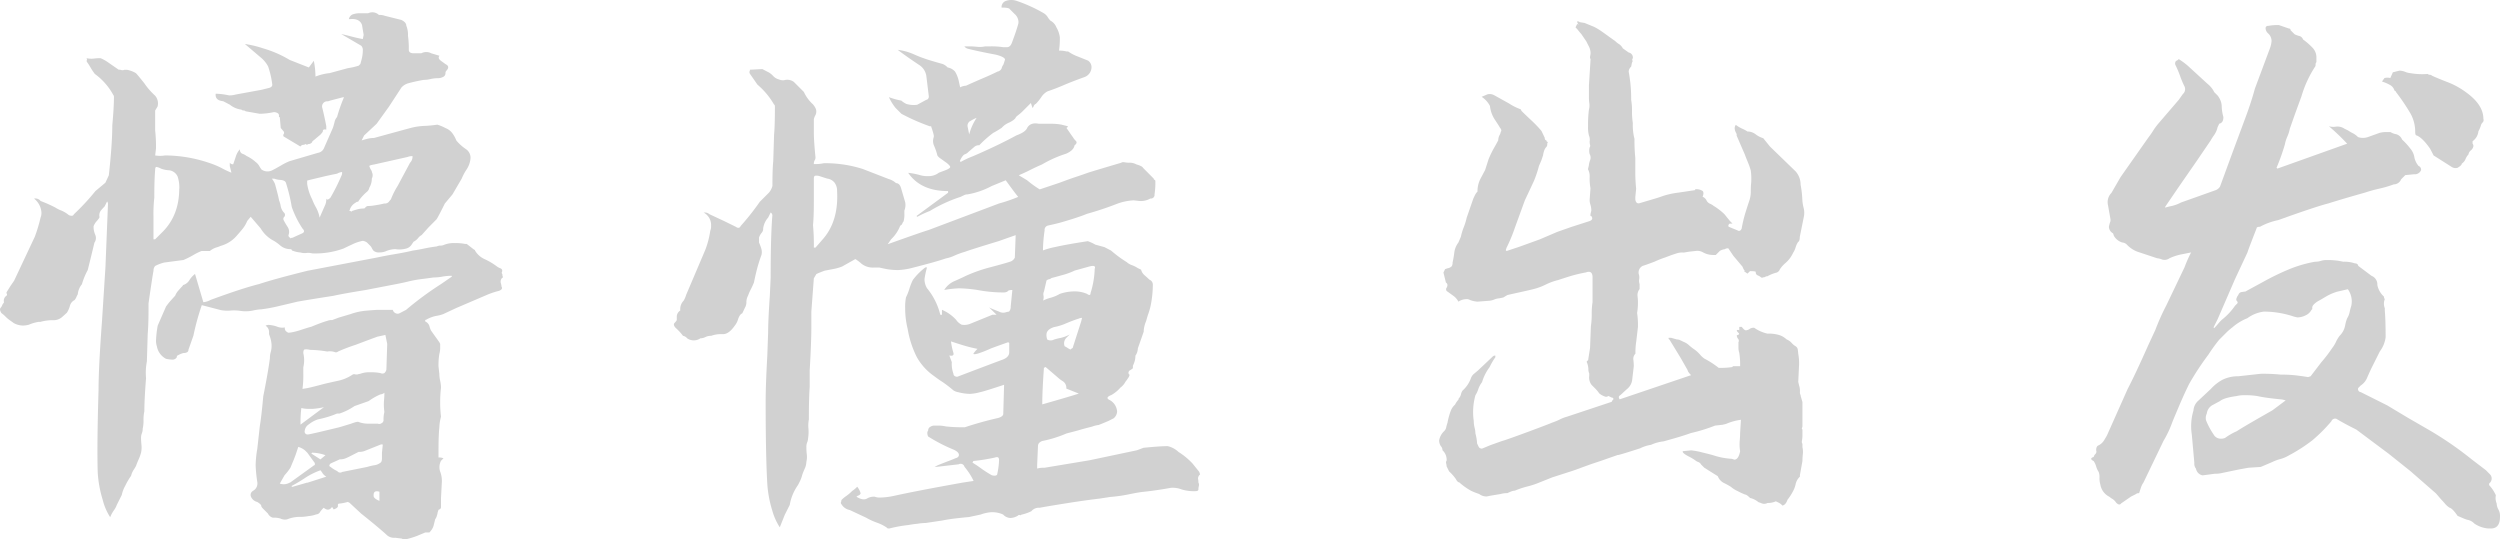 <svg xmlns="http://www.w3.org/2000/svg" viewBox="0 0 723.76 156.06"><defs><style>.cls-1{fill:#d1d1d1;}</style></defs><title>2000</title><g id="图层_2" data-name="图层 2"><g id="图层_1-2" data-name="图层 1"><path class="cls-1" d="M44.92,77a2,2,0,0,0-.48,1.44q-.24,1-1.44,9.38v1.44c0,3.21-.09,5.7-.24,7.46l-.24,7.93a17.11,17.11,0,0,0-.24,4.81q-.49,6.25-.49,9.62a10.82,10.82,0,0,0-.24,2.53,10.73,10.73,0,0,1-.24,2.52,3.49,3.49,0,0,1-.24,1.32,3.61,3.61,0,0,0-.24,1.33q0,.72.12,2a6.88,6.88,0,0,1-.12,2.28,12.32,12.32,0,0,1-.72,2q-.48,1.08-.72,1.8a11.74,11.74,0,0,1-.72,1.2,5.49,5.49,0,0,0-.72,1.69,19.62,19.62,0,0,0-1.69,2.88,9.26,9.26,0,0,0-1,2.65l-1.44,2.88a6.07,6.07,0,0,1-.84,1.57,9.27,9.27,0,0,0-1.08,2,16.43,16.43,0,0,1-2.17-5.05,33.5,33.5,0,0,1-1.44-7.93q-.24-7.94.24-23.81,0-6.49,1-20l1-15.63.72-18a1.39,1.39,0,0,0-.24-1l-.72,1.45q-.24.24-1,1.08a2.28,2.28,0,0,0-.48,2q0,.24-.72,1.08a4.81,4.81,0,0,0-1,1.57v.48a6.24,6.24,0,0,0,.48,2,2.3,2.3,0,0,1-.24,2.29q-.5,2.16-1.93,7.93a19.94,19.94,0,0,0-1.68,4.09,5.31,5.31,0,0,0-1.2,2.89c-.16.32-.33.64-.48,1a3.42,3.42,0,0,1-.48.72,2.58,2.58,0,0,0-1.33,1.68,7.17,7.17,0,0,1-.84,1.93q-.24.24-1.32,1.2a3.68,3.68,0,0,1-2.53,1h-.72a13.49,13.49,0,0,0-3.12.48h-.49A11.78,11.78,0,0,0,8.37,94a6.24,6.24,0,0,1-1.92.24A5.66,5.66,0,0,1,4,93.54l-1-.72a8.18,8.18,0,0,1-1.32-1.08A8.72,8.72,0,0,0,.43,90.66C0,90-.13,89.49.19,89.09a1.84,1.84,0,0,0,.48-.84l.49-.72a1.76,1.76,0,0,1,.72-1.92A.41.41,0,0,0,2,85.13a1,1,0,0,1-.12-.49l1.2-1.92,1-1.44,6-12.75A43.43,43.43,0,0,0,11.74,63,3.5,3.5,0,0,0,12,61.56a5.54,5.54,0,0,0-2.17-4.09h.24a1.9,1.9,0,0,1,1.69.72,37.5,37.5,0,0,1,4.32,1.93,8.59,8.59,0,0,0,1.69.84,8.25,8.25,0,0,1,2.16,1.32c.8.32,1.28.24,1.45-.24a65.65,65.65,0,0,0,6.25-6.73l2.88-2.41,1-2.16q1-9.14,1-14.43.48-5.28.48-8.18a1,1,0,0,0-.24-.72,18.25,18.25,0,0,0-5.29-6,17.75,17.75,0,0,1-1.21-1.8c-.32-.56-.64-1.08-1-1.57a.54.54,0,0,1-.12-.6.54.54,0,0,0-.12-.6,6.83,6.83,0,0,0,2.17.12,15.35,15.35,0,0,1,1.92-.12A11,11,0,0,1,31.21,18l3.13,2.17a2.66,2.66,0,0,1,.84.12A1.09,1.09,0,0,0,36,20.2h.72a7.51,7.51,0,0,1,2.65,1c.32.32,1.12,1.29,2.4,2.89a20.15,20.15,0,0,0,3.13,3.6,3.43,3.43,0,0,1,.72,3.13L44.92,32v5.77A41.67,41.67,0,0,1,45.16,43L44.92,45a8.76,8.76,0,0,0,2.89,0,40.24,40.24,0,0,1,12.74,2.16,24.25,24.25,0,0,1,3.73,1.56A25.71,25.71,0,0,0,67,50l-.48-1.93v-1a1,1,0,0,0,1,.48l.73-2.16a5.52,5.52,0,0,1,1.2-2.17v.24a1.17,1.17,0,0,0,.84,1.09,3.89,3.89,0,0,1,1.08.6A10.88,10.88,0,0,1,74,46.89a3.91,3.91,0,0,1,1.2,1.44l.48.72a3,3,0,0,0,3.13.25c1-.49,1.84-1,2.64-1.45a16.38,16.38,0,0,1,2.41-1.2l8.17-2.4A2.27,2.27,0,0,0,93.74,43l2.64-6q.24-.72.48-1.68a3,3,0,0,1,.72-1.44,45.34,45.34,0,0,1,1.93-5.54v-.24l-3.85,1-.72.24A1.49,1.49,0,0,0,93.25,31c.64,2.57,1,4.41,1.21,5.53v1q-1-.24-1,.48c0,.17-.25.48-.73,1l-1.2,1a7,7,0,0,1-.72.6q-.48.36-.48.6a1.32,1.32,0,0,1-.84.48.8.8,0,0,0-.6.24l-.48-.24a.84.84,0,0,1-.61.24.81.81,0,0,0-.6.24l-.24.24-4.81-2.88Q82,39.44,82,39a.74.74,0,0,0,0-1.09q-.48-.6-.72-.84L81,33.91c-.16,0-.24,0-.24-.13v-.36a.77.77,0,0,0-.48-.72,2.27,2.27,0,0,0-1-.24,20.75,20.75,0,0,1-4.09.48l-4.09-.72a.81.81,0,0,0-.6-.24.81.81,0,0,1-.6-.24,6.64,6.64,0,0,1-3.37-1.44l-1.92-1c-1.61-.16-2.33-.88-2.16-2.17a20.65,20.65,0,0,1,3.84.48,6.31,6.31,0,0,0,1.93-.24L75.7,26l1.92-.48c.8-.16,1.21-.48,1.21-1a25.74,25.74,0,0,0-1.21-5.29,8.56,8.56,0,0,0-1.92-2.41l-4.81-4.09A30.86,30.86,0,0,1,76.18,14a32.45,32.45,0,0,1,7.7,3.36l5.53,2.17,1.44-1.93a23.45,23.45,0,0,1,.48,4.57,15.32,15.32,0,0,1,4.09-1l5.29-1.44a18.6,18.6,0,0,0,3.13-.72l.48-.48c.15-.49.32-1.09.48-1.81a10.49,10.49,0,0,0,.24-2.28,1.67,1.67,0,0,0-.48-1.21L98.79,9.86q1.2.24,3,.72c1.2.32,2.29.56,3.25.72l.24-1.2-.48-2.89c-.48-1.28-1.61-1.84-3.37-1.68H101a1.88,1.88,0,0,1,1-1.32,5.8,5.8,0,0,1,2.41-.36h2.16a2.74,2.74,0,0,1,3.13.48,4.12,4.12,0,0,1,1.68.24l4.81,1.2c1,.48,1.44,1.05,1.44,1.68a6.77,6.77,0,0,1,.48,2.89,26.56,26.56,0,0,1,.24,4.09c0,.64.48,1,1.45,1h2.16a3.06,3.06,0,0,1,2.89,0l2.4.72c-.48.48-.24,1.05.72,1.68l1,.73c1,.48,1,1.12.25,1.92a.94.94,0,0,0-.25.72,1.15,1.15,0,0,1-.72,1.08,3.2,3.2,0,0,1-1.44.36,9.39,9.39,0,0,0-2.16.24,7.56,7.56,0,0,1-1.93.24,45.83,45.83,0,0,0-4.57,1,4.25,4.25,0,0,0-1.92,1.2l-3.61,5.53-3.6,5-3.61,3.37-.72,1.44q.72-.24,1.68-.48a7.89,7.89,0,0,1,1.92-.24q9.61-2.64,10.58-2.89a18.06,18.06,0,0,1,4-.6,34.68,34.68,0,0,0,3.73-.36,12.35,12.35,0,0,1,2.4,1,4.47,4.47,0,0,1,1.93,1.44,9.68,9.68,0,0,1,1.2,2.17,13.55,13.55,0,0,0,2.65,2.4,3,3,0,0,1,1.44,2.65A6.83,6.83,0,0,1,135,49.18a15.23,15.23,0,0,0-1.33,2.52L131,56.27l-1,1.2-1.21,1.44q-1.92,3.86-2.4,4.57L124,65.89l-1.93,2.16a3.14,3.14,0,0,0-1,.84A4.13,4.13,0,0,1,119.71,70l-.48.72A2.69,2.69,0,0,1,117.42,72a7.4,7.4,0,0,1-3,.12,7.9,7.9,0,0,0-2.41.48,4.76,4.76,0,0,1-2.16.48,2.35,2.35,0,0,1-1.69-.48,2.79,2.79,0,0,1-.48-.72,2.79,2.79,0,0,0-.48-.72l-.48-.48-.48-.48a3,3,0,0,0-1.2-.48,11.89,11.89,0,0,0-3,1q-1.56.72-2.52,1.2a23.74,23.74,0,0,1-9.14,1.44,4.17,4.17,0,0,0-1.68-.12A4.21,4.21,0,0,1,87,73.1a7.62,7.62,0,0,1-2.16-.48.38.38,0,0,1-.36-.24.39.39,0,0,0-.36-.24,4.62,4.62,0,0,1-3-1.08,12.86,12.86,0,0,0-1.8-1.32,9.39,9.39,0,0,1-3.85-3.61l-2.89-3.37-1,1.2a9.43,9.43,0,0,1-1.44,2.41q-1,1.2-1.44,1.68a9.44,9.44,0,0,1-4.81,3.13,8.65,8.65,0,0,1-1.32.48,5.61,5.61,0,0,0-1.81,1h-2.4A16.38,16.38,0,0,0,56,73.82a25.59,25.59,0,0,1-2.88,1.45L47.57,76A11.66,11.66,0,0,0,44.92,77Zm7-22.36a10.43,10.43,0,0,0-.48-3.49A3.09,3.09,0,0,0,49,49.3a7.76,7.76,0,0,1-2.41-.49,3.77,3.77,0,0,0-1.32-.48c-.24,0-.36.33-.36,1-.16,1.76-.24,4.41-.24,7.93a41.56,41.56,0,0,0-.24,5.29v6.73h.48l2.17-2.16Q51.89,62.29,51.89,54.59Zm93.67,25.49c.08.16,0,.24-.12.24a1.49,1.49,0,0,0-.48,1.56A6.29,6.29,0,0,1,145.2,83c.32.48.07.88-.73,1.2a23.29,23.29,0,0,0-3.6,1.21L132,89.21l-3.61,1.69a10,10,0,0,1-1.68.48,9.38,9.38,0,0,0-3.37,1.2q-.24,0-.24.12v.36a2.19,2.19,0,0,1,1.21,1.32,6.35,6.35,0,0,0,.48,1.33l2.4,3.36.24.48v1a6.24,6.24,0,0,1-.24,1.92,20,20,0,0,0-.24,3.61l.24,2.16a9.42,9.42,0,0,0,.24,2,9.58,9.58,0,0,1,.24,2,37,37,0,0,0,0,8.41,13.64,13.64,0,0,0-.48,3.13c-.16,1.44-.24,3.69-.24,6.73v1.93a3.34,3.34,0,0,1,1.44.24l-.72.72a4.05,4.05,0,0,0-.24,3.13,7.41,7.41,0,0,1,.48,3.12l-.24,4.57v2.65c0,.31-.24.56-.72.72l-.24.72a3.93,3.93,0,0,1-.24,1,2.6,2.6,0,0,1-.48,1l-.48,1.93a4.2,4.2,0,0,1-.6,1.2,8.62,8.62,0,0,1-.6.72h-1.21l-2.4,1a23.35,23.35,0,0,1-3.37,1,1.39,1.39,0,0,1-1-.24l-1.92-.24a3.13,3.13,0,0,1-2.65-1q-2.4-2.16-7.21-6l-3.37-3.13-.48-.24a14.66,14.66,0,0,1-2.41.48.42.42,0,0,0-.48.48c.16.49-.24.88-1.2,1.21l-.48-.72q-1,1.44-2.4.24a6.42,6.42,0,0,0-1.21,1.44,1.38,1.38,0,0,1-1,.48,7.62,7.62,0,0,1-2.16.48,12.89,12.89,0,0,1-2.89.24,9.78,9.78,0,0,0-3.36.72,3,3,0,0,1-1.93-.24,6,6,0,0,0-2.16-.24,2.25,2.25,0,0,1-1.45-1.2l-1.44-1.44c-.32-.33-.48-.57-.48-.73q0-.48-1.2-1.2a2.61,2.61,0,0,1-1.81-1.56c-.24-.72,0-1.32.85-1.8a2.42,2.42,0,0,0,1-2.41,39.26,39.26,0,0,1-.48-4.81,30.39,30.39,0,0,1,.48-4.81l.72-6.49q.48-2.88,1-8.66,1.44-7.22,1.93-11.06a6.17,6.17,0,0,1,.24-1.8,6.12,6.12,0,0,0,.24-1.57v-.48a8.28,8.28,0,0,0-.48-2.4l-.25-.72V96a2.09,2.09,0,0,0-1-1.69,1.45,1.45,0,0,1,1-.24,8.81,8.81,0,0,1,2.29.48,3.92,3.92,0,0,0,2.28.24,1.42,1.42,0,0,0,.24,1c.49.48.88.64,1.21.48h.24a20.62,20.62,0,0,0,3.24-.85c1.21-.39,2.13-.68,2.77-.84,2.4-1,3.93-1.52,4.57-1.68a3.34,3.34,0,0,1,1.44-.24l1.92-.72,3.37-1a18,18,0,0,1,4.57-1c1.76-.15,3-.24,3.61-.24h4.08a1.44,1.44,0,0,0,.85,1,1.27,1.27,0,0,0,1.08,0l1.92-1a92.51,92.51,0,0,1,10.1-7.45l3.13-2.16v-.25a15.51,15.51,0,0,0-2.77.25,14.1,14.1,0,0,1-2.52.24c-1.13.16-2.33.32-3.61.48a32.54,32.54,0,0,0-3.85.72c-1.28.32-2.88.64-4.81,1l-7.45,1.44q-6.26,1-9.38,1.69-6.5,1-10.34,1.68c-1.28.32-3,.72-5.05,1.2a45.41,45.41,0,0,1-5.29,1,15.17,15.17,0,0,0-2.52.36,10.07,10.07,0,0,1-3.49.12,12.7,12.7,0,0,0-2.89-.12,10.71,10.71,0,0,1-2.88-.12l-5.53-1.44A72.55,72.55,0,0,0,56,97.15l-1.44,4.09a.81.81,0,0,1-.36.72,2,2,0,0,1-1.08.24,5.93,5.93,0,0,0-1.69.72q-.24,0-.24.48a1.41,1.41,0,0,1-1.2.72,10.32,10.32,0,0,1-1.92-.24,5.07,5.07,0,0,1-2.65-3.61,5,5,0,0,1-.24-1.92,29.06,29.06,0,0,1,.48-4.09l2.41-5.53q.72-1,1.44-1.8t1.2-1.32a5,5,0,0,1,1-1.57c.48-.56.88-1,1.21-1.32a.21.21,0,0,1,.24-.24A3.29,3.29,0,0,0,54.9,81a6.72,6.72,0,0,1,1.56-1.69l2.41,8.18A5.53,5.53,0,0,0,61,86.81q9.14-3.36,14-4.57,4.32-1.44,14-3.85l20.2-3.85q2.16-.47,5.29-1t5-1q1.68-.24,3.36-.6c1.12-.24,2.32-.44,3.61-.6a2.38,2.38,0,0,1,1.08-.24,2.38,2.38,0,0,0,1.08-.24,7.49,7.49,0,0,1,3.13-.48,13,13,0,0,1,2.89.24h.48l2.16,1.68a.21.21,0,0,1,.24.24,6.14,6.14,0,0,0,2.89,2.53,19.33,19.33,0,0,1,3.36,2,3.84,3.84,0,0,0,1.09.6q.84.36.36,1.32l.24.48A1,1,0,0,0,145.56,80.08Zm-66-26.94q1,3.61,1.2,4.81a7.74,7.74,0,0,1,.48,1.69,3.65,3.65,0,0,0,1,1.92.87.87,0,0,1,0,1.2q-.48.48,0,1.2c.16.33.48.89,1,1.69a2.58,2.58,0,0,1,.24,2.4.74.74,0,0,0,.48.72c0,.16.08.21.24.12a1,1,0,0,1,.48-.12c.32-.15,1.2-.56,2.64-1.2q1.2-.48.24-1.44a27.88,27.88,0,0,1-3.12-6.25,49.78,49.78,0,0,0-1.69-7q-.24-.72-1.56-.84a5.72,5.72,0,0,1-1.8-.36h-.72A5.58,5.58,0,0,1,79.55,53.14Zm4.33,86.57c4-2.88,6.33-4.57,7-5.05q.24,0,.24-.36a.81.81,0,0,0-.24-.6l-1.92-2.65-.72-.72a5.36,5.36,0,0,0-1.93-1l-.24.72-.48,1.45L85.08,133l-1,2.4a15.44,15.44,0,0,1-1.69,2.17L81,140A3.4,3.4,0,0,0,83.88,139.71Zm5.05,0L94.46,138A3.58,3.58,0,0,1,93.38,137a4.87,4.87,0,0,0-.61-.85,20.26,20.26,0,0,0-4.56,2.29,43.45,43.45,0,0,1-3.85,2.28l.24.24C85.88,140.59,87.32,140.19,88.93,139.71Zm4.81-21.88a21.32,21.32,0,0,1-3.13.48h-1a8.45,8.45,0,0,1-2.41-.24,34,34,0,0,0-.24,4.57v.24Zm17.79-20.92-2.16.48q.48-.24-6.5,2.4a51,51,0,0,0-5.05,1.93,1,1,0,0,1-.72.24,4.38,4.38,0,0,0-2.4-.24,31.38,31.38,0,0,0-5-.48,3.89,3.89,0,0,0-1.56-.12c-.25.08-.37.44-.37,1.08a8.82,8.82,0,0,1,0,4.09v1.92a28.7,28.7,0,0,1-.24,4.33l1.45-.24q1.2-.24,4.81-1.2c.63-.16,1.88-.44,3.72-.85a11.86,11.86,0,0,0,4.45-1.8.91.91,0,0,1,.84-.12,1.67,1.67,0,0,0,1.09-.12h.24a7.41,7.41,0,0,1,3.12-.48,12.89,12.89,0,0,1,2.89.24,1.24,1.24,0,0,0,1.08,0,1.8,1.8,0,0,0,.6-1l.24-7.46ZM111.17,116c.08-.88.12-1.65.12-2.29a2.33,2.33,0,0,1-1.2.48,17.82,17.82,0,0,0-3.37,1.93l-4.09,1.44a17.48,17.48,0,0,1-4.33,2.16h-.72l-1.2.48a30.61,30.61,0,0,1-4.33,1.21,8.5,8.5,0,0,0-2.64,1.44,2.57,2.57,0,0,0-1.2,1.92.84.84,0,0,0,1,1c.15,0,1.28-.24,3.36-.72l5-1.2c.16,0,1.53-.4,4.09-1.2,1.28-.48,2-.64,2.17-.48a7.75,7.75,0,0,0,2.88.48h2.65a1.08,1.08,0,0,0,1.08-.12,1,1,0,0,0,.6-.84,8.5,8.5,0,0,1,.24-2.41A15.48,15.48,0,0,1,111.17,116ZM90.37,57.71A16.71,16.71,0,0,0,91.45,60a9.74,9.74,0,0,1,1.08,3l1.69-3.85a4.23,4.23,0,0,0,.24-1.68q.24.72,1.2-.24A56.74,56.74,0,0,0,98.79,51a2,2,0,0,0,.24-1.2,3.67,3.67,0,0,0-1.45.48c-1.6.32-3.12.64-4.57,1s-2.8.64-4.08,1v1A14.8,14.8,0,0,0,90.37,57.71Zm3.85,74.07a12.48,12.48,0,0,0-3.85-.73l-.24.25L92.77,133Zm16.11-3.13-4.81,1.92a4,4,0,0,1-1.68.24L101,132.26c-.32.15-.68.32-1.08.48a4.32,4.32,0,0,1-1.57.24q-.48.24-2.64,1.2-.72.72,0,1a8.43,8.43,0,0,0,1.92,1.2,1.05,1.05,0,0,0,1.45.25l7.21-1.45a15.69,15.69,0,0,1,2-.48,3.55,3.55,0,0,0,1.81-.72q.48-.24.48-1.32v-1.57l.24-2.4ZM101.67,61.2q.24.12.24-.12c.48-.16,1-.32,1.57-.48a7.41,7.41,0,0,1,2-.24l.48-.48a1,1,0,0,1,.72-.24,13.7,13.7,0,0,0,2.17-.25,24,24,0,0,0,2.4-.48,1.53,1.53,0,0,0,1.32-.48,7,7,0,0,1,.6-.72,21.57,21.57,0,0,1,1.93-3.85l3.6-6.73a2.56,2.56,0,0,0,.73-1.92,3.36,3.36,0,0,0-1.45.24l-9.62,2.16c-1,.16-1.44.33-1.44.48a5.25,5.25,0,0,0,.72,1.45v.24a2,2,0,0,1,0,1.92,5,5,0,0,1-.72,2.64,2,2,0,0,1-.72,1.21,13.73,13.73,0,0,0-2.4,2.64c0,.16-.17.24-.49.24l-.72.48a3.73,3.73,0,0,0-1.2,1.45l-.24.72A1.07,1.07,0,0,1,101.67,61.2Zm6.49,82.12v.24c0,.48.56,1,1.69,1.44v-2.64C108.72,142,108.16,142.36,108.16,143.32Z"/><path class="cls-1" d="M346.83,138.51a7.54,7.54,0,0,1,.12,1.2,1.35,1.35,0,0,1,.12,1,3.53,3.53,0,0,0-.12,1,.42.42,0,0,1-.24.36,1.26,1.26,0,0,1-.48.12,12.44,12.44,0,0,1-4.09-.48,7.3,7.3,0,0,0-3.13-.49c-3.53.64-6.33,1-8.41,1.21-1.13.15-2.45.4-4,.72a42.71,42.71,0,0,1-5.17.72l-3.13.48c-2.73.32-5.85.76-9.38,1.32s-6.17,1-7.93,1.33a2.79,2.79,0,0,0-2.41,1,12.8,12.8,0,0,1-2.88,1,.39.39,0,0,1-.48.12.39.39,0,0,0-.48.12,4.37,4.37,0,0,1-2.17.72,3,3,0,0,1-2.16-1,7.5,7.5,0,0,0-4.81-.48,10.29,10.29,0,0,0-1.69.48l-3.36.72q-5.29.48-7.7,1l-4.81.72a17.36,17.36,0,0,0-2.52.24A24.89,24.89,0,0,0,263,152a38.12,38.12,0,0,0-5.53,1c-.48,0-.72-.09-.72-.24a12.26,12.26,0,0,0-2.88-1.45,19.18,19.18,0,0,1-3.13-1.44L246,147.65a3.52,3.52,0,0,1-2.4-1.69.51.51,0,0,1-.12-.6,2.34,2.34,0,0,0,.12-.6,9.54,9.54,0,0,1,1.44-1.2,11.63,11.63,0,0,0,1.68-1.44,7.33,7.33,0,0,0,1.44-1.21,5,5,0,0,1,1,1.93,1.09,1.09,0,0,1-.6.6,1.48,1.48,0,0,0-.61.36c1.29.8,2.33,1,3.13.48a3.93,3.93,0,0,1,2.16-.48,4.14,4.14,0,0,0,1.69.24,20.84,20.84,0,0,0,3.85-.48q6.48-1.44,19.95-3.85l3.13-.48a18.94,18.94,0,0,0-2.64-4.09,1.15,1.15,0,0,0-1.69-.72l-6.25.72h-.72l1-.48q1.2-.48,2.52-1c.88-.32,1.73-.64,2.53-1q1-.24,1-1c0-.48-.48-1-1.44-1.45a47.72,47.72,0,0,1-7.46-3.84,2.14,2.14,0,0,1-.24-1,1,1,0,0,1,.24-.72,1.17,1.17,0,0,1,.61-1.08,2.09,2.09,0,0,1,1.08-.36h1a10.1,10.1,0,0,1,2.4.24,44.34,44.34,0,0,0,5.54.24A100.79,100.79,0,0,1,289,121c1-.31,1.45-.72,1.45-1.2l.24-8.41q-5.78,1.92-7,2.16a13.13,13.13,0,0,1-2.88.48,14.18,14.18,0,0,1-3.37-.48A3.68,3.68,0,0,1,276,113a35,35,0,0,0-3.13-2.41c-1-.63-1.76-1.2-2.4-1.68a16.55,16.55,0,0,1-5.05-5.53,28.45,28.45,0,0,1-2.65-8.18,24.67,24.67,0,0,1-.72-6,14.3,14.3,0,0,1,.24-3.12,16.62,16.62,0,0,0,1-2.53,15.74,15.74,0,0,1,1-2.52,18.11,18.11,0,0,1,3.6-3.61h.48a25.48,25.48,0,0,0-.72,3.37,5,5,0,0,0,.72,2.64,19.28,19.28,0,0,1,3.85,7.7h.48V89.69a11.77,11.77,0,0,1,4.09,2.89A4.21,4.21,0,0,0,278.41,94a4.49,4.49,0,0,0,2.41-.24l6.49-2.64h1.2L286.35,89c.64.33,1.6.72,2.88,1.21a2.46,2.46,0,0,0,1.81.24,5.4,5.4,0,0,1,1.08-.24,2,2,0,0,0,.48-1.45l.48-4.81q-1.2,0-1.44.48a2.54,2.54,0,0,1-1.2.24,40.48,40.48,0,0,1-7.46-.72,39.81,39.81,0,0,0-5.29-.48,29.11,29.11,0,0,0-4.33.48,6.48,6.48,0,0,1,3.13-2.64c1.44-.64,2.48-1.12,3.13-1.45a44.05,44.05,0,0,1,7.21-2.52c2.72-.72,4.57-1.24,5.53-1.56a2.23,2.23,0,0,0,1.44-1.21l.24-6.49q-.72.24-4.81,1.69-8.66,2.64-9.85,3.12a22.65,22.65,0,0,0-3,1.08,10.57,10.57,0,0,1-2.53.84q-2.16.73-5.29,1.57t-5.05,1.32a20.22,20.22,0,0,1-3.36.48,18.54,18.54,0,0,1-3.25-.24q-1.32-.24-2.28-.48h-1.69a5.32,5.32,0,0,1-3.48-1.08A13.37,13.37,0,0,0,247.63,75l-3.84,2.16a13.36,13.36,0,0,1-2.53.72l-2.52.48c-1.29.48-2.09.81-2.41,1l-.72,1.21-.72,9.62V94.5q0,4.57-.48,12.75v4.81q-.24,3.12-.24,9.38a9.09,9.09,0,0,0-.12,2.64,12.18,12.18,0,0,1-.12,2.89,3.17,3.17,0,0,1-.24,1.08,3.34,3.34,0,0,0-.24,1.32c0,.48,0,1.2.12,2.17a6,6,0,0,1-.12,2.16,5.06,5.06,0,0,1-.49,2c-.32.73-.56,1.33-.72,1.81a8.22,8.22,0,0,1-.6,1.68l-.6,1.2a14.45,14.45,0,0,0-1.68,3.13,13.24,13.24,0,0,0-.72,2.64l-1.45,2.89-1.44,3.61a17.55,17.55,0,0,1-2.16-4.81,33.65,33.65,0,0,1-1.45-7.7q-.48-8.17-.48-24,0-4.58.48-13.23l.24-6.73c0-2.25.16-5.77.49-10.58l.24-5.29q0-11.79.48-17.8a1,1,0,0,0-.48-1L222.38,63a5.86,5.86,0,0,0-1.44,3.13v.24a1.81,1.81,0,0,1-.48,1.08,4.25,4.25,0,0,0-.72,1.32v1.45a13.08,13.08,0,0,1,.6,1.56,3.6,3.6,0,0,1,.12,2A43,43,0,0,0,219,78.51c-.33,1.37-.57,2.45-.72,3.25-.33.8-.65,1.52-1,2.16a13.87,13.87,0,0,0-.72,1.69,4,4,0,0,0-.48,1.8,3,3,0,0,1-.24,1.32c-.16.33-.32.64-.48,1l-.48,1q-.72.24-1.2,1.68a5.37,5.37,0,0,1-1,1.92c-1.13,1.61-2.25,2.41-3.37,2.41h-1a7.9,7.9,0,0,0-2.41.48,3.71,3.71,0,0,0-1.68.36,3.2,3.2,0,0,1-1.44.36,3.38,3.38,0,0,1-3.85,0,2,2,0,0,0-1.2-.72A14.84,14.84,0,0,0,195.69,95c-.64-.63-.76-1.16-.36-1.56s.6-.68.6-.84v-1a2.11,2.11,0,0,1,1-1.69v-.24a3.53,3.53,0,0,1,1-2.64,7.59,7.59,0,0,0,.72-1.68l5.53-13a25.29,25.29,0,0,0,1.44-5.53,3.34,3.34,0,0,0,.24-1.44,4.08,4.08,0,0,0-2.16-3.85h.24a2,2,0,0,1,1.44.48L209.64,64,213,65.65q1,.72,1.44-.24a71,71,0,0,0,5.53-7l2.65-2.64a5.05,5.05,0,0,0,1-1.93c0-3.2.08-5.61.24-7.21l.24-7.69c.16-1.61.24-4.25.24-7.94q0-.72-.24-.72a21.8,21.8,0,0,0-4.81-5.77l-2.17-3.13a.85.85,0,0,1-.12-.72,1.07,1.07,0,0,0,.12-.48L220.7,20l1.93,1a5.36,5.36,0,0,1,1.2,1,3.48,3.48,0,0,0,1.68,1,3.2,3.2,0,0,0,1.44.24,3.19,3.19,0,0,1,2.89.49l2.88,2.88a11.12,11.12,0,0,0,2.65,3.61,6,6,0,0,1,.72,1.08,2.27,2.27,0,0,1,0,2,4.34,4.34,0,0,0-.48,1.21v3.84c0,1.61.16,4,.48,7.22a1.48,1.48,0,0,1-.24.84,2,2,0,0,0-.24,1.08,11.14,11.14,0,0,0,2.89-.24,35.71,35.71,0,0,1,11.3,1.68l7.45,2.89a5.52,5.52,0,0,1,2.17,1.2q1,0,1.44,1.44l1.2,4.09a4.41,4.41,0,0,1-.24,2.41v1a7.28,7.28,0,0,1-.24,2.16,1.55,1.55,0,0,0-.36.61,1.09,1.09,0,0,1-.6.6A10.53,10.53,0,0,1,258,69.25l-1,1.45q10.11-3.61,11.78-4.09l20.44-7.7A44.58,44.58,0,0,0,294.77,57q-1-1.2-3.61-4.81l-4.09,1.68a23,23,0,0,1-7,2.41,2.07,2.07,0,0,0-1,.24l-1,.48a42.13,42.13,0,0,0-8.89,4.09,26.29,26.29,0,0,0-3.61,1.68l-.24-.24,9.14-6.73v-.48q-7.94,0-11.55-5.29a20.81,20.81,0,0,1,3.61.72,7.28,7.28,0,0,0,2.16.24,4.85,4.85,0,0,0,3.13-1l1.92-.72c.81-.32,1.24-.61,1.33-.85s-.28-.68-1.08-1.32c-.49-.32-1-.72-1.69-1.2s-1-.88-1-1.2a17.7,17.7,0,0,0-.84-2.41,3.35,3.35,0,0,1-.12-2.64V39.2a18.85,18.85,0,0,0-.72-2.41q0-.24-.12-.24h-.36a60.13,60.13,0,0,1-8.18-3.61l-1.68-1.68a14.43,14.43,0,0,1-1.93-3.13,21,21,0,0,0,3.61,1,3.93,3.93,0,0,0,.6.48,7.85,7.85,0,0,0,.84.48,7.4,7.4,0,0,0,3.13.24l2.64-1.44a.67.67,0,0,0,.48-.25,1,1,0,0,0,.25-.72l-.73-6A4.66,4.66,0,0,0,266.39,19q-4.33-2.89-6.49-4.57a16.16,16.16,0,0,1,4.45,1.2q2.28,1,3,1.2c.8.33,2.65.89,5.53,1.69a3.88,3.88,0,0,1,1.45,1,3.82,3.82,0,0,1,2.16,1.2,9.14,9.14,0,0,1,1,2.4l.48,2.17a3.9,3.9,0,0,1,1.69-.48q2.64-1.2,4.93-2.17t4.2-1.92a1.56,1.56,0,0,0,1.21-1,2.46,2.46,0,0,1,.48-1l.48-1.45c0-.48-.88-1-2.65-1.44q-5.29-1-7.93-1.68a1.94,1.94,0,0,1-1.2-.72h1.92q.48,0,1.8.12a7,7,0,0,0,2.29-.12h1.44a22,22,0,0,1,3.85.24h1c.64,0,1.12-.4,1.44-1.21q1.44-3.84,1.93-5.77V6.25A3.23,3.23,0,0,0,293.68,4l-1.32-1.33q-.24-.48-2.4-.48A1.87,1.87,0,0,1,291.28.24a4.79,4.79,0,0,1,3,0,43.44,43.44,0,0,1,7.94,3.61,3.47,3.47,0,0,1,1.08,1.08A5.58,5.58,0,0,0,304.14,6a3.65,3.65,0,0,1,1.69,1.92,7.45,7.45,0,0,1,1,2.89,24.53,24.53,0,0,1-.24,3.85,7.28,7.28,0,0,1,2.16.24h.48A12.45,12.45,0,0,0,312,16.35l3,1.2a2.31,2.31,0,0,1,1,1.93,3.09,3.09,0,0,1-2.17,2.88c-2.24.81-4.21,1.57-5.89,2.29s-3.25,1.32-4.69,1.8a5,5,0,0,0-1.8,1.68,14,14,0,0,1-1.56,1.93,1.08,1.08,0,0,0-.61.6,1.51,1.51,0,0,1-.36.6l-.48-1.44-2.64,2.64c-.16.16-.64.57-1.45,1.2l-.24.25q-.24.72-1.92,1.56A5.72,5.72,0,0,0,290,37c-.48.32-.93.6-1.33.84s-.76.45-1.08.6a32.41,32.41,0,0,0-4.09,3.61,2,2,0,0,0-1.44.48L280.34,44a2.45,2.45,0,0,1-.84.6,1.55,1.55,0,0,0-.61.36,5.15,5.15,0,0,0-1,1.68l.24.24a26.88,26.88,0,0,1,3.61-1.68q7.22-3.12,12.5-6c1.77-.64,2.81-1.36,3.13-2.17.64-1.12,1.76-1.52,3.37-1.2h3.36a16.57,16.57,0,0,1,3.13.24l1.92.48a.38.38,0,0,1-.24.36q-.24.12,0,.36c1,1.44,1.53,2.25,1.69,2.41a4.18,4.18,0,0,0,.84,1.08q.6.6-.36,1.32c-.16,1-1,1.77-2.41,2.41a33.81,33.81,0,0,0-7,3.12c-1.12.48-2.25,1-3.37,1.57s-2.24,1.08-3.36,1.56l2.4,1.44A30.16,30.16,0,0,0,301,54.83l5.77-1.93q2.64-1,4.69-1.68T315,50q1.46-.48,9.62-2.89c.16-.16.48-.2,1-.12a7.44,7.44,0,0,0,1.2.12,3.93,3.93,0,0,1,2.16.48c1.12.33,1.76.64,1.93,1L334,51.7a.38.38,0,0,0,.24.36.38.38,0,0,1,.24.36,21.8,21.8,0,0,1-.24,3.85,1.06,1.06,0,0,1-1.2,1.2,5.56,5.56,0,0,1-3.13.72L328.19,58a16.22,16.22,0,0,0-4.81,1,87.92,87.92,0,0,1-8.66,2.89q-2.4,1-7.21,2.4c-1.12.33-2.49.65-4.09,1a1.29,1.29,0,0,0-1,1.44,41.89,41.89,0,0,0-.48,5.77,21.83,21.83,0,0,1,3.61-1q3.12-.72,9.37-1.68a12.24,12.24,0,0,1,2.17,1l2.64.72,1.93,1a34.54,34.54,0,0,0,4.57,3.37,4,4,0,0,0,1.44.84,8.23,8.23,0,0,1,1.68.84l1,.48a3.1,3.1,0,0,0,1.08,1.68c.56.49,1,.89,1.32,1.21a1.54,1.54,0,0,1,1,1.44,31,31,0,0,1-.72,6.49c-.16.64-.36,1.32-.6,2s-.44,1.4-.6,2a9.26,9.26,0,0,0-.6,1.92,6.62,6.62,0,0,0-.12,1.21l-1.69,4.81a5.06,5.06,0,0,1-.12.84,3.79,3.79,0,0,1-.6,1.32,5.32,5.32,0,0,1-.24,1.68,9.51,9.51,0,0,1-.48,1.21v.72a4.64,4.64,0,0,1-.84.6.82.82,0,0,0-.36,1.08l.24.24a2.47,2.47,0,0,1-.48,1,8.42,8.42,0,0,1-.72,1,4.84,4.84,0,0,1-1.45,1.69,10,10,0,0,1-2.64,2.16c-1.29.48-1.44,1-.48,1.44a4.1,4.1,0,0,1,2.16,3.37,2.75,2.75,0,0,1-1,1.92l-1.44.73c-1.45.64-2.41,1-2.89,1.2a7.86,7.86,0,0,0-1.92.48c-1.29.32-2.53.64-3.73,1s-2.45.64-3.73,1a34.56,34.56,0,0,1-7,2.17q-1.2.48-1.2,1.44l-.24,5.53v1a7.28,7.28,0,0,1,2.16-.24l13-2.16,13.7-2.89,1.93-.72c3.2-.32,5.53-.48,7-.48a6.77,6.77,0,0,1,3.13,1.68,20,20,0,0,1,4.08,3.37l1.93,2.4.24.73A1.63,1.63,0,0,0,346.83,138.51ZM242.34,55.31a3.9,3.9,0,0,0-.72-2.41,3.23,3.23,0,0,0-2.16-1.2L237.29,51a2.77,2.77,0,0,0-1.32-.12q-.36.12-.36.84v6.73q0,4.34-.24,6.74a60,60,0,0,1,.24,6.49h.48L238,69.49Q242.83,64.21,242.34,55.31Zm49.54,43.76q-4.81,1.7-5.29,1.93a30.69,30.69,0,0,1-3.37,1.32q-1.2.36-1.44.12A6.83,6.83,0,0,1,283,101a40.72,40.72,0,0,1-4.33-1.09q-1.92-.59-3.36-1.08a19.35,19.35,0,0,0,.72,3.37q.24,1-1.2.72l.72,1.92a8.26,8.26,0,0,0,.48,3.37.77.77,0,0,0,.48.72,1,1,0,0,0,1,0c6.74-2.56,11-4.17,12.75-4.81q1.92-.72,1.92-2.16V99.31Zm-11.06-64a1.62,1.62,0,0,0-.72,1.44l.48,2.41a16.28,16.28,0,0,1,2.16-4.81A10.65,10.65,0,0,0,280.82,35.11Zm8.41,98.11c0-.81-.4-1-1.2-.72a52.63,52.63,0,0,1-6.25,1l-.24.48q1.2.72,2.52,1.68a32.86,32.86,0,0,0,3,1.93,2.19,2.19,0,0,0,1.2.12.57.57,0,0,0,.48-.6A20.84,20.84,0,0,0,289.23,133.22Zm12.51-16.11q8.42-2.4,10.58-3.13l-3.61-1.44v-.24a2.24,2.24,0,0,0-1.08-1.93,10.1,10.1,0,0,1-1.56-1.2l-3.37-2.88-.48.24Q301.74,113.26,301.74,117.11Zm.36-31.5a3,3,0,0,1-.12,1.44,12.44,12.44,0,0,1,2.28-.84,10.21,10.21,0,0,0,2.53-1.08,13.35,13.35,0,0,1,4.33-.73,8.88,8.88,0,0,1,3.6.73c.64.48,1,.4,1-.25a25.43,25.43,0,0,0,1.2-7q.48-1.2-1.44-.72l-4.33,1.2a19.66,19.66,0,0,1-3.61,1.32c-1.44.41-2.49.69-3.13.85a1.52,1.52,0,0,1-.72.36,1.52,1.52,0,0,0-.72.36l-.72,3.12A2,2,0,0,0,302.1,85.61Zm10,6.73c-1,.32-2.13.76-3.49,1.32a15.55,15.55,0,0,1-3.48,1.08c-1.45.48-2.17,1.21-2.17,2.17a3.34,3.34,0,0,0,.24,1.44,2.06,2.06,0,0,0,1.93,0,16.6,16.6,0,0,1,1.92-.48,10.69,10.69,0,0,0,2.64-1l-1,1a2.29,2.29,0,0,0-.48,2.4c.32.17.6.33.84.49a7.16,7.16,0,0,0,.85.48,1.59,1.59,0,0,1,.48-.36.4.4,0,0,0,.24-.36l2.4-7.46.24-1A2.67,2.67,0,0,0,312.08,92.34Z"/><path class="cls-1" d="M505.17,78.39q-.24,0-.72-1.2l-2.64-3.13-1.45-2.16a1.39,1.39,0,0,0-1,.24,3.68,3.68,0,0,0-1.44.48l-1.2,1.2H496a6.54,6.54,0,0,1-1.21-.12,5.82,5.82,0,0,1-1.68-.6,3.41,3.41,0,0,0-1.92-.48l-2.17.24-1.44.24h-.48a5.32,5.32,0,0,0-1.68.24l-1.45.48-1.92.72A28.27,28.27,0,0,0,479,75.75q-2.64,1-3.36,1.2a2.1,2.1,0,0,0-1.21,2.4,3,3,0,0,1,.12,1.45,3,3,0,0,0,.12,1.44v1.44a2.82,2.82,0,0,0-.6,2q.12,1.08.12,1.56a18.24,18.24,0,0,1-.24,3.37,23.72,23.72,0,0,1,.24,4.08l-.48,4.09a20.08,20.08,0,0,0-.24,3.61,2.09,2.09,0,0,0-.6,1.8,17,17,0,0,1,.12,1.81l-.48,4.08a4,4,0,0,1-1.32,2.41c-.72.64-1.25,1.12-1.57,1.44a7,7,0,0,1-.72.6q-.48.36,0,1.08l20.68-7q-1-1-1-1.44l-1.92-3.37c-1.93-3.2-3.05-5-3.37-5.53q-.24,0-.24-.48h.72l1.69.48a2.19,2.19,0,0,1,1,.24l1,.48a4.85,4.85,0,0,1,1.56,1,15.19,15.19,0,0,0,1.56,1.21,9.32,9.32,0,0,1,1.57,1.44,6.19,6.19,0,0,0,1.32,1.2,26.13,26.13,0,0,1,4.09,2.65H498a20.08,20.08,0,0,0,3.61-.24v-.24h2.16a21.8,21.8,0,0,0-.24-3.85,4.9,4.9,0,0,1-.24-1.56V99.07a.86.86,0,0,0-.12-1,1.6,1.6,0,0,1-.36-1q1-.24.48-.72t-.48-.72q.24-.24.72,0v-1h.72c.48.65.88,1,1.2,1a2.3,2.3,0,0,0,1.21-.49,2,2,0,0,1,1.2-.24,10.8,10.8,0,0,0,3.85,1.69,10.23,10.23,0,0,1,3.6.48,5.68,5.68,0,0,1,1.93,1.2,3.78,3.78,0,0,1,1.44,1,4.89,4.89,0,0,0,1.2,1,1.35,1.35,0,0,1,.6,1.09,10.27,10.27,0,0,1,.12,1.08,14.34,14.34,0,0,1,.24,3.13l-.24,5,.24,1a5,5,0,0,1,.24,1.92,1.67,1.67,0,0,0,.12.72,1.1,1.1,0,0,1,.12.48l.49,1.69v7a1.21,1.21,0,0,1-.12.48.37.37,0,0,0,.12.48v1.93a8.94,8.94,0,0,1-.12,1.2q-.14.72.12,1v1a5.72,5.72,0,0,1,.12,2,20.37,20.37,0,0,0-.12,2l-.73,4.09V138a4.18,4.18,0,0,0-1.2,2,7.67,7.67,0,0,1-.48,1.57,15,15,0,0,1-1.92,3.12c-.33,1-.81,1.52-1.45,1.68a3.78,3.78,0,0,0-1.44-1l-.48-.24a5.34,5.34,0,0,1-2.4.48,2,2,0,0,1-1.93,0l-.72-.24a5.56,5.56,0,0,0-2.4-1.2c-.65-.64-1.13-1-1.45-1a18.5,18.5,0,0,1-2.16-1,7.81,7.81,0,0,1-1.92-1.21,19.78,19.78,0,0,0-1.93-1.08,3.57,3.57,0,0,1-1.68-1.56l-.24-.48-3.85-2.41-.48-.48-.48-.48a1.52,1.52,0,0,0-.84-.72,2.47,2.47,0,0,1-.84-.48,15.49,15.49,0,0,0-2.05-1.2c-1.2-.64-1.72-1.12-1.56-1.45l2.4-.24a19.54,19.54,0,0,1,3.25.61c1.68.4,2.76.68,3.25.84a20.58,20.58,0,0,0,5.29,1l.72.24c.8,0,1.36-.81,1.68-2.41a13,13,0,0,1-.12-3c.08-.88.12-1.64.12-2.29l.24-3.84a16.12,16.12,0,0,0-4.33,1.2l-1,.24-2.16.24a47.5,47.5,0,0,1-7,2.16c-1.76.65-4.41,1.45-7.93,2.41a11.58,11.58,0,0,0-3.61,1,10.4,10.4,0,0,0-3.13,1q-6.74,2.18-6.49,1.93l-4.81,1.68-1.44.48-1.44.48-5.29,1.92-6,1.93-3.6,1.44a24.25,24.25,0,0,1-3.61,1.2,23.88,23.88,0,0,0-3.61,1.21,3,3,0,0,0-1.08.24,11.17,11.17,0,0,0-1.08.48,6.24,6.24,0,0,0-1.92.24l-2.89.48-1.2.24a3.52,3.52,0,0,1-2.17-.72q-.72-.24-1.32-.48c-.4-.16-.76-.33-1.08-.48a18.79,18.79,0,0,1-3.37-2.41q-.48,0-1-1a13.47,13.47,0,0,0-1.92-2.16l-.72-1.45a5.42,5.42,0,0,0-.13-.84.88.88,0,0,1,.13-.84V133a3.72,3.72,0,0,0-1.21-2.65,1.63,1.63,0,0,0-.48-1.2,3,3,0,0,1-.48-1.68,4.89,4.89,0,0,1,1.44-2.65,2.09,2.09,0,0,0,.6-1.08,9.61,9.61,0,0,1,.37-1.32,20.23,20.23,0,0,1,1-3.61,4.73,4.73,0,0,1,1.2-1.68,5.85,5.85,0,0,1,1-1.45v-.24a2.93,2.93,0,0,0,.72-1.32,2.75,2.75,0,0,1,.48-1.08,8.71,8.71,0,0,0,2.41-3.61,3,3,0,0,1,1-1.32q.72-.6,1-.84l4.33-4.09a1,1,0,0,1,.72-.24v.48a19.94,19.94,0,0,0-1.68,2.89,13.61,13.61,0,0,0-2.17,4.32,7.35,7.35,0,0,0-1.08,2,7.56,7.56,0,0,1-.84,1.8,18.08,18.08,0,0,0-.48,7.46,7.89,7.89,0,0,0,.24,1.92,7.05,7.05,0,0,1,.24,1.68,13.29,13.29,0,0,1,.48,2.89l.48,1a1,1,0,0,0,1,.48l2.41-1,3.37-1.2q1-.24,8.17-2.89,5.78-2.16,6.25-2.4a18.25,18.25,0,0,0,2.41-1,10.05,10.05,0,0,1,1.92-.73l10.82-3.6,2.17-.72c0-.16.16-.4.48-.73a.52.52,0,0,0-.12-.36.54.54,0,0,0-.36-.12l-1-.48a1,1,0,0,1-.73.24,5,5,0,0,1-1.92-1,8.63,8.63,0,0,0-1.08-1.32l-1.08-1.08a3.46,3.46,0,0,1-.72-2.65v-.72a2.85,2.85,0,0,1-.25-1.32,5.78,5.78,0,0,0-.48-2,.4.4,0,0,1,.24-.36q.24-.12.24-.6l.49-3.12.24-6.26a22.77,22.77,0,0,0,.24-3.48,21.69,21.69,0,0,1,.24-3.49V80.32c0-1.45-.65-1.93-1.93-1.45A41.37,41.37,0,0,0,454.43,80q-1.92.6-3.36,1.08a17.4,17.4,0,0,0-3.61,1.32,17.4,17.4,0,0,1-3.61,1.32c-1.92.48-4.41,1-7.45,1.69l-1.2.72-1.21.24a4.6,4.6,0,0,0-1.44.36,4.89,4.89,0,0,1-1.68.36l-3.13.24a7.62,7.62,0,0,1-2.16-.48,1.92,1.92,0,0,0-1.2-.24,4.31,4.31,0,0,0-2.17.72,4.76,4.76,0,0,0-1.44-1.68l-1.68-1.21a.75.75,0,0,1-.24-1.2c.31-.64.24-1.12-.25-1.44l-.72-2.89.48-1,.73-.24a2.09,2.09,0,0,0,1.2-.6,2,2,0,0,0,.24-1.08,27,27,0,0,0,.48-2.77,6,6,0,0,1,1.2-3l.72-1.69a17.3,17.3,0,0,1,.84-2.76,18.29,18.29,0,0,0,.85-2.77l1.92-5.53.48-1a3.76,3.76,0,0,1,.72-1v-.24a7.85,7.85,0,0,1,1-3.73c.64-1.2,1.05-2,1.21-2.28l1-3.13A29.45,29.45,0,0,1,432.43,43q.84-1.44,1.32-2.4a3.2,3.2,0,0,1,.36-1.44,2.8,2.8,0,0,0,.37-1,.58.58,0,0,0,.12-.6,1.65,1.65,0,0,0-.37-.6q-.24-.48-1.44-2.28a8.87,8.87,0,0,1-1.44-4,7,7,0,0,0-2.41-2.65l1.69-.72a2.71,2.71,0,0,1,1.92.24l4.33,2.41a15.81,15.81,0,0,0,3.37,1.68l.24.48c.64.64,1.56,1.53,2.76,2.65a35.31,35.31,0,0,1,3,3.12l.48,1,.48,1q0,.72.48.72a.42.42,0,0,0,.48.48,1,1,0,0,0-.24.72,1,1,0,0,1-.24.72,3,3,0,0,0-.72,1.32,5.59,5.59,0,0,0-.24,1.09l-.48,1.44-.72,1.68a32.36,32.36,0,0,1-1.45,4.33Q441.93,57,441.45,58l-2.89,7.94a46.21,46.21,0,0,1-2.4,5.77l-.24.72.24.24,3.61-1.2,6-2.17,5.05-2.16,4.09-1.44L460.21,64q1.2-.48.48-1.44c-.17,0-.24,0-.24-.12V62l.24-1a5.74,5.74,0,0,0-.24-1.69,4.27,4.27,0,0,1-.24-1.44l.24-3.36a15.77,15.77,0,0,1-.24-3.13,4.55,4.55,0,0,0-.49-2.41l.25-1a5.71,5.71,0,0,1,.36-1.56,2,2,0,0,0-.12-1.8,3.72,3.72,0,0,1,0-1.93.77.77,0,0,0,.12-.72,3.51,3.51,0,0,1-.12-1A3.15,3.15,0,0,0,460,39.2a9.25,9.25,0,0,1-.25-2.65,34.49,34.49,0,0,1,.25-4.81,4.61,4.61,0,0,0,.12-1.8,13.29,13.29,0,0,1-.12-1.57v-3.6l.48-7.7q-.26-.24-.12-.84a6.47,6.47,0,0,0,.12-.84,4.39,4.39,0,0,0-.48-1.92c-.33-.64-.57-1.12-.73-1.45L457.8,9.86q-.24-.24-1.2-1.44l-.48-.49.48-1,.48.24a1.38,1.38,0,0,1-.48-1,1,1,0,0,1,.72.24l1.44.24,2.89,1.2a19.07,19.07,0,0,1,2.16,1.33c.8.56,1.52,1.08,2.17,1.56l1.68,1.2a5.22,5.22,0,0,0,1.08.84A3.51,3.51,0,0,1,469.82,14l1.69,1.2a1.48,1.48,0,0,1,1.2,1.68.54.54,0,0,0-.12.6.54.54,0,0,1-.12.6l-.24,1.21a2.07,2.07,0,0,0-.72,1.44c.16.8.32,1.89.48,3.25a43,43,0,0,1,.24,4.93,17.27,17.27,0,0,1,.24,3.24,21.6,21.6,0,0,0,.24,3.49,15.76,15.76,0,0,0,.48,4.57,47.93,47.93,0,0,0,.24,5.53v3.36a48.13,48.13,0,0,0,.24,5.54l-.24,2.4v.72c.16,1,.64,1.29,1.44,1l3.37-1c1.12-.32,2.17-.64,3.13-1a23.18,23.18,0,0,1,4.57-1l4.81-.72v-.24a3.28,3.28,0,0,1,2.16.48q.48.48,0,1.68a2.19,2.19,0,0,1,1.2,1.2,2,2,0,0,0,1,.84,4.34,4.34,0,0,1,1,.61,17.61,17.61,0,0,1,3.12,2.4L500.84,64l.73.73h-.73q-.24,0-.48.48,0,.48.24.48c.32.16,1.12.48,2.41,1q.72.48,1.2-.48a38.88,38.88,0,0,1,1.08-4.57c.4-1.28.76-2.41,1.09-3.37a8.41,8.41,0,0,0,.48-2.64c0-.8,0-1.72.12-2.77a18.23,18.23,0,0,0-.12-3.48,19.19,19.19,0,0,0-.84-2.41c-.41-1-.69-1.68-.85-2.16l-2.4-5.53v-.49q-1-1.68-.24-2.64a8.91,8.91,0,0,0,1.8,1.08,10.22,10.22,0,0,1,1.57.84h.24a4,4,0,0,1,2.16.84,6.63,6.63,0,0,0,2.16,1.09l1.93,2.4,7.45,7.22a5.73,5.73,0,0,1,1.44,3.84,29.52,29.52,0,0,1,.49,4.09,11.85,11.85,0,0,0,.36,2.53,5.71,5.71,0,0,1,.12,2.52l-1.21,6c0,.81-.16,1.29-.48,1.45a5.54,5.54,0,0,0-.72,1.56,5.54,5.54,0,0,1-.72,1.56,8.58,8.58,0,0,1-2.4,3.13,8.59,8.59,0,0,0-1.45,1.68,1.51,1.51,0,0,1-1.2,1,11,11,0,0,0-2.4,1,1,1,0,0,0-.73.25,2,2,0,0,0-.6.12.54.54,0,0,1-.6-.12,2.75,2.75,0,0,0-.84-.49.93.93,0,0,1-.6-1q0-.24-1.68-.24l-.72.72-1-.72Z"/><path class="cls-1" d="M659.07,48.57l.24.24,20.2-7.21a60.57,60.57,0,0,0-5.29-5.05,4.67,4.67,0,0,0,2,.12,3.62,3.62,0,0,1,2.53.6l1,.48a11.93,11.93,0,0,0,1.44.84,5.56,5.56,0,0,1,1.45,1.09,4.41,4.41,0,0,0,2.88,0l3.37-1.21a7.63,7.63,0,0,1,2.16-.24h1a4.3,4.3,0,0,0,1.56.6,2.58,2.58,0,0,1,1.8,1.57A19.62,19.62,0,0,1,697.79,43a5.25,5.25,0,0,1,1.2,2.65,5.56,5.56,0,0,0,1.2,2.4,1.12,1.12,0,0,1,.72,1.21,2,2,0,0,1-1.68,1.2h-.48l-2.41.24-1.2,1.2A2.31,2.31,0,0,1,693,53.38a31,31,0,0,1-4.09,1.21,43.67,43.67,0,0,0-4.33,1.2q-6,1.68-10.58,3.12-3.86,1-14.43,4.81a18.93,18.93,0,0,0-5.29,1.93q-1,0-1,.48c-1.44,3.69-2.33,6-2.65,7l-3.6,7.7-5,11.54-1.2,2.4L641,95a16.36,16.36,0,0,0,1.2-1.32,13.09,13.09,0,0,1,1-1.08,18.34,18.34,0,0,0,3.85-4.09l.6-.6q.36-.36-.12-.84-.24-.24,0-.84a2.58,2.58,0,0,1,.48-.84,1.17,1.17,0,0,1,1-.85c.48-.07.8-.12,1-.12l5.29-2.88a73.83,73.83,0,0,1,7.46-3.61,36.85,36.85,0,0,1,7.45-2.16,5.38,5.38,0,0,0,1.69-.24,4.53,4.53,0,0,1,1.44-.24,22,22,0,0,1,3.85.24l1.2.24a9.45,9.45,0,0,1,3.37.48,1,1,0,0,1,.72.24.73.73,0,0,1,.24.48l3.84,2.88a2.66,2.66,0,0,1,1.69,2.65,6.12,6.12,0,0,0,1.92,3.37,1,1,0,0,0,.24.72,3.58,3.58,0,0,0,0,2.64v.72c.16,1.77.24,4.33.24,7.7a8.7,8.7,0,0,1-1.68,4.09l-2.41,4.81q-.48,1-1.2,2.64a4.93,4.93,0,0,1-1.92,2.41l-.72.72a.87.87,0,0,0,.72,1.2l3.37,1.68,4.32,2.17,6,3.6,6.25,3.61A100.21,100.21,0,0,1,715.58,133l4.09,3.12,1.2,1.21a1.74,1.74,0,0,1,0,2.4.6.6,0,0,0,0,1,10.94,10.94,0,0,1,1.69,2.65,4.2,4.2,0,0,0,.24,2.4,3.8,3.8,0,0,0,.48,1.69,3.93,3.93,0,0,1,.48,2.16c0,2.24-.89,3.37-2.65,3.37h-.72a8.32,8.32,0,0,1-4.09-1.45,3.56,3.56,0,0,0-1.68-1,7.44,7.44,0,0,1-1.44-.48l-1.69-.72c-1-1.44-1.76-2.25-2.4-2.4a6.27,6.27,0,0,1-1.32-1.21c-.41-.48-.77-.88-1.09-1.2l-1.44-1.68-7.45-6.5-6.26-5-9.37-7q-3.85-1.92-5.77-3.12a1.17,1.17,0,0,0-1.45.72,44.79,44.79,0,0,1-5.53,5.53,46.79,46.79,0,0,1-6.73,4.33,10.21,10.21,0,0,1-2.53,1.08,12.44,12.44,0,0,0-2.28.84l-3.37,1.44-3.6.24-2.65.48-4.81,1a7.63,7.63,0,0,1-2.16.24l-3.61.48a2.39,2.39,0,0,1-1.92-1.93,2.3,2.3,0,0,1-.48-1.68l-.73-8.18a15.74,15.74,0,0,1,.48-7,4.16,4.16,0,0,1,1.45-2.88l3.6-3.37a12.54,12.54,0,0,1,3.37-2.65,10.1,10.1,0,0,1,4.57-1l6.49-.72a50.67,50.67,0,0,1,5.77.24,37.44,37.44,0,0,1,4.57.24c1.28.16,2.41.32,3.37.48l.72-.24,3.13-4.09a39.84,39.84,0,0,0,3.12-4.08A8.69,8.69,0,0,0,676.26,99a9.49,9.49,0,0,1,1.09-1.8,5.66,5.66,0,0,0,1.56-2.89,11.4,11.4,0,0,1,.6-2.16,5.29,5.29,0,0,0,.72-1.8,18.08,18.08,0,0,1,.48-1.81,6.06,6.06,0,0,0-1-4.81l-3.12.72A15,15,0,0,0,673.14,86c-1.2.72-2,1.16-2.29,1.32q-1.44,1-1.44,1.68v.48l-.24.24a3.54,3.54,0,0,1-1.68,1.57,5.4,5.4,0,0,1-2.41.6l-1-.24a27.3,27.3,0,0,0-8.66-1.44,10.21,10.21,0,0,0-4.81,1.92,14.93,14.93,0,0,0-4.32,2.64,17.29,17.29,0,0,0-1.93,1.69l-1.92,1.92a51.32,51.32,0,0,0-3.13,4.33,80.16,80.16,0,0,0-5.53,8.42q-1.2,2.4-2.76,6c-1,2.4-1.81,4.25-2.29,5.53a30,30,0,0,1-2.4,5l-5.77,12a5.75,5.75,0,0,0-.73,1.44l-.48,1.45q0,.24-.36.24a.81.81,0,0,0-.6.24l-1.44.72-1.44,1-1.45,1q-.48.72-1.44-.24a3.47,3.47,0,0,0-1.08-1.08,4.64,4.64,0,0,1-.84-.6,4.83,4.83,0,0,1-2.65-3.61,6.24,6.24,0,0,1-.24-1.92,4.09,4.09,0,0,0-.24-1.68,5.73,5.73,0,0,1-.72-1.57,5.54,5.54,0,0,0-.72-1.56q-1.44-.72,0-1.2a1.84,1.84,0,0,1,.48-.84,1,1,0,0,0,.24-1.09q0-1.2.72-1.44a3.85,3.85,0,0,0,1.56-1.44c.4-.64.68-1.12.85-1.44l6-13.47q2.16-4.1,6-12.75L624,95.47a64,64,0,0,1,3.13-7l5.29-11.06a37.73,37.73,0,0,1,1.92-4.33l-2.4.48a15.69,15.69,0,0,0-3.85,1.2,2.43,2.43,0,0,1-2.16.37,4.8,4.8,0,0,0-1.45-.37l-5.05-1.68a8.17,8.17,0,0,1-3.6-2.16,2.09,2.09,0,0,0-1.45-.72,4.24,4.24,0,0,1-2.4-1.93l-.24-.72a2.17,2.17,0,0,1-1.2-1.92A9.25,9.25,0,0,1,611,64v-.48l-.72-4.09a3.83,3.83,0,0,1,1-3.6l2.64-4.57,7.94-11.3c.48-.64,1-1.33,1.44-2.05s1-1.48,1.68-2.28l5.78-6.73,1.2-1.69a1.86,1.86,0,0,0,.48-2.16,25.83,25.83,0,0,1-1.32-3.13,30.16,30.16,0,0,0-1.33-3.12,1.1,1.1,0,0,1,.24-1.21c.16,0,.4-.15.73-.48A22.6,22.6,0,0,1,633.34,19l5.77,5.29a7.11,7.11,0,0,1,1.93,2.4l1,1a5.72,5.72,0,0,1,.72,1.21A4.76,4.76,0,0,1,643.2,31a13.29,13.29,0,0,0,.48,2.89q0,1.68-1.2,1.92l-.48,1a6.44,6.44,0,0,1-1,2.29,17.79,17.79,0,0,0-1,1.56l-4.08,6-5,7.21-4.09,6v.24a16.6,16.6,0,0,1,1.92-.48,10.81,10.81,0,0,0,2.65-1l10.1-3.6a2.54,2.54,0,0,0,1.2-1l3.61-9.85,3.84-10.34c1.12-3,2-5.78,2.65-8.18L657.15,14a7.74,7.74,0,0,0,.48-2.17,3,3,0,0,0-1-2.16,2.09,2.09,0,0,1-.73-1.44.65.65,0,0,1,.73-.73,15,15,0,0,1,3.12-.24l2.89,1a.42.42,0,0,1,.48.48l1.2,1.2a7.92,7.92,0,0,0,1.32.48,1.49,1.49,0,0,1,1.09,1,19.37,19.37,0,0,1,2.88,2.53,4,4,0,0,1,1,2.76V18a1,1,0,0,0-.24.73,1,1,0,0,1-.24.72,32.37,32.37,0,0,0-3.84,8.41l-1.93,5.29-1.44,4.09a10.91,10.91,0,0,1-.72,2.29,9.77,9.77,0,0,0-.72,2.28A61.86,61.86,0,0,1,659.07,48.57Zm-1.2,70.22,3.85-2.88-1-.25c-3.2-.31-5.61-.63-7.21-1a21,21,0,0,0-3.61-.24,8.81,8.81,0,0,0-2.4.24q-3.62.49-4.81,1.45l-2,1.08a3.25,3.25,0,0,0-1.81,2.52,3,3,0,0,0-.24,1.93,20.32,20.32,0,0,0,2.17,4.08A2.35,2.35,0,0,0,643,127a2.67,2.67,0,0,0,1.2-.24,17.82,17.82,0,0,1,3.37-1.93Q649,123.84,657.87,118.79Zm53.62-70.22c.8-.48,1.21-.88,1.21-1.2a2.93,2.93,0,0,0,1.08-1.32,4.17,4.17,0,0,1,.84-1.32,2,2,0,0,1,.72-1.21,2,2,0,0,0,.72-1.2,1,1,0,0,0-.24-.72v-.72A4,4,0,0,0,717.51,38a7.59,7.59,0,0,0,.72-1.68,1.75,1.75,0,0,1,.48-.84,1,1,0,0,0,.24-1.08q0-4.09-5.05-7.7a22.27,22.27,0,0,0-5.53-3c-2.25-.88-3.69-1.49-4.33-1.81a.81.81,0,0,0-.6-.24.8.8,0,0,1-.6-.24,19.49,19.49,0,0,1-5.05-.24,4.58,4.58,0,0,1-1.45-.36,4.89,4.89,0,0,0-1.68-.36l-1.92.48L692,22.6a3.1,3.1,0,0,0-1.69,0l-.72,1A11.62,11.62,0,0,1,692,24.65a2.58,2.58,0,0,1,1.2,1.56q.48.24.48.48a59.52,59.52,0,0,1,4.21,6.25,10.84,10.84,0,0,1,1.32,5.29c0,.65.16,1,.48,1q1.68.72,3.85,3.84l1,1.93,5.29,3.36A2,2,0,0,0,711.49,48.57Z"/></g></g></svg>